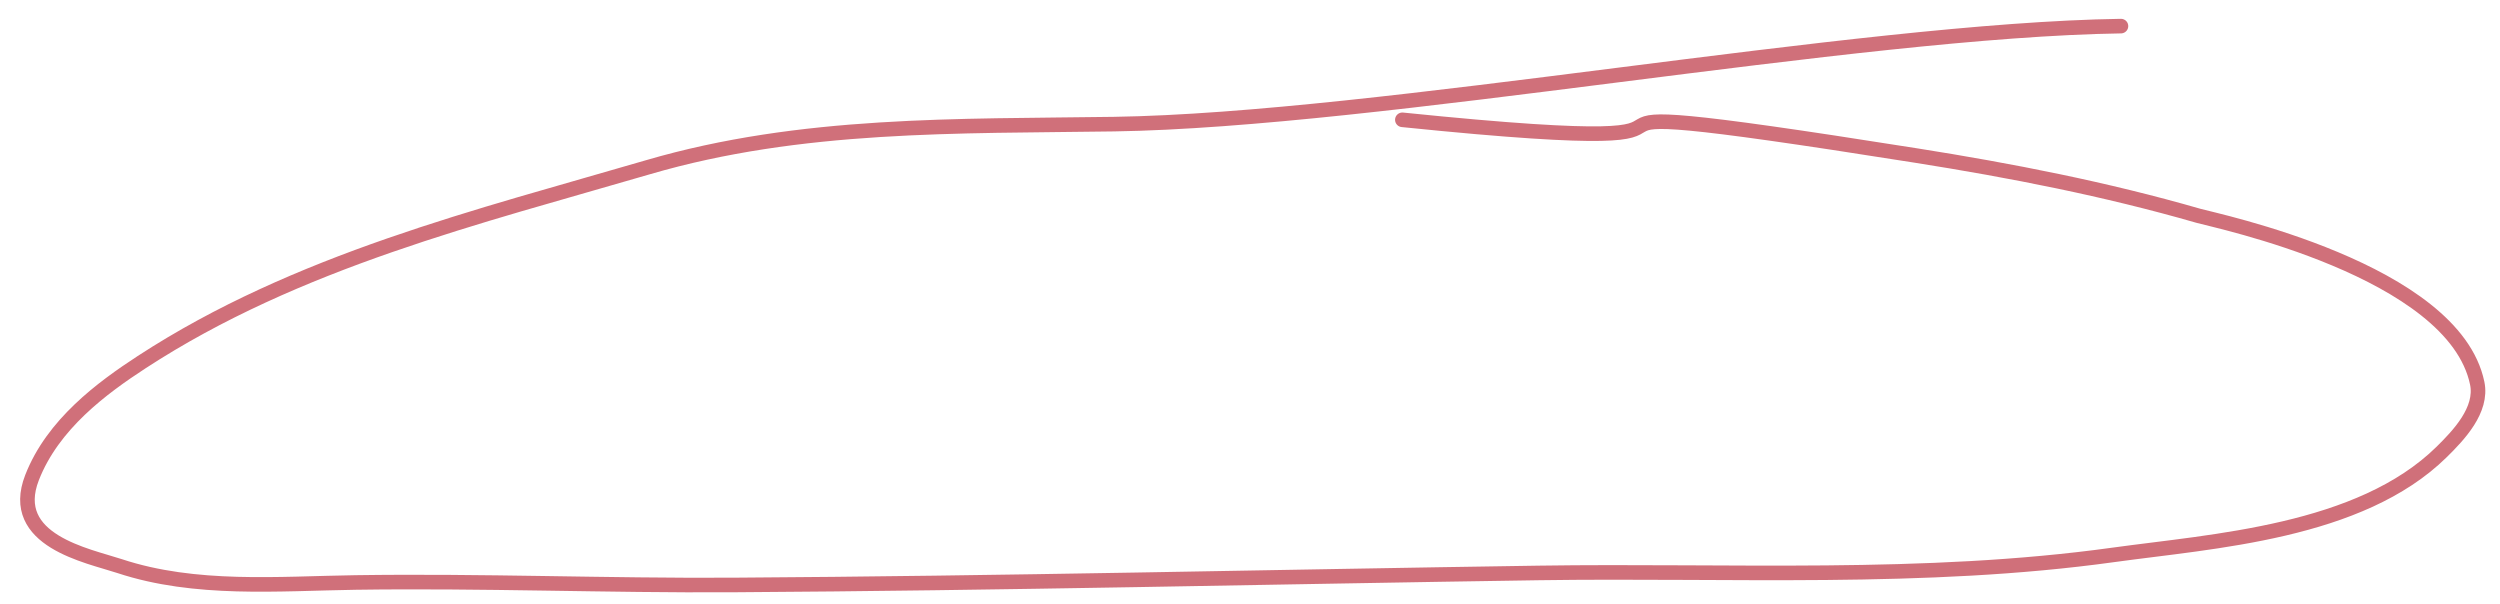 <?xml version="1.0" encoding="UTF-8"?> <svg xmlns="http://www.w3.org/2000/svg" width="120" height="29" viewBox="0 0 120 29" fill="none"><path d="M101.806 1.253C89.076 1.443 66.198 5.767 53.467 5.958C45.98 6.069 38.449 5.878 31.11 8.025C22.988 10.402 14.256 12.523 6.799 17.383C4.897 18.623 2.537 20.362 1.538 22.924C0.358 25.953 4.215 26.669 5.745 27.174C9.379 28.374 13.368 28.014 17.069 27.959C23.111 27.869 29.144 28.116 35.181 28.079C48.074 27.999 60.968 27.694 73.861 27.501C83.012 27.364 92.345 27.896 101.444 26.634C106.201 25.974 113.274 25.558 117.198 21.695C118.014 20.892 119.172 19.68 118.907 18.397C117.78 12.96 106.305 10.584 105.53 10.36C101.054 9.069 96.509 8.184 91.959 7.464C68.335 3.721 88.654 7.934 67.313 5.751" stroke="#D0707A" stroke-width="0.7" stroke-linecap="round"></path></svg> 